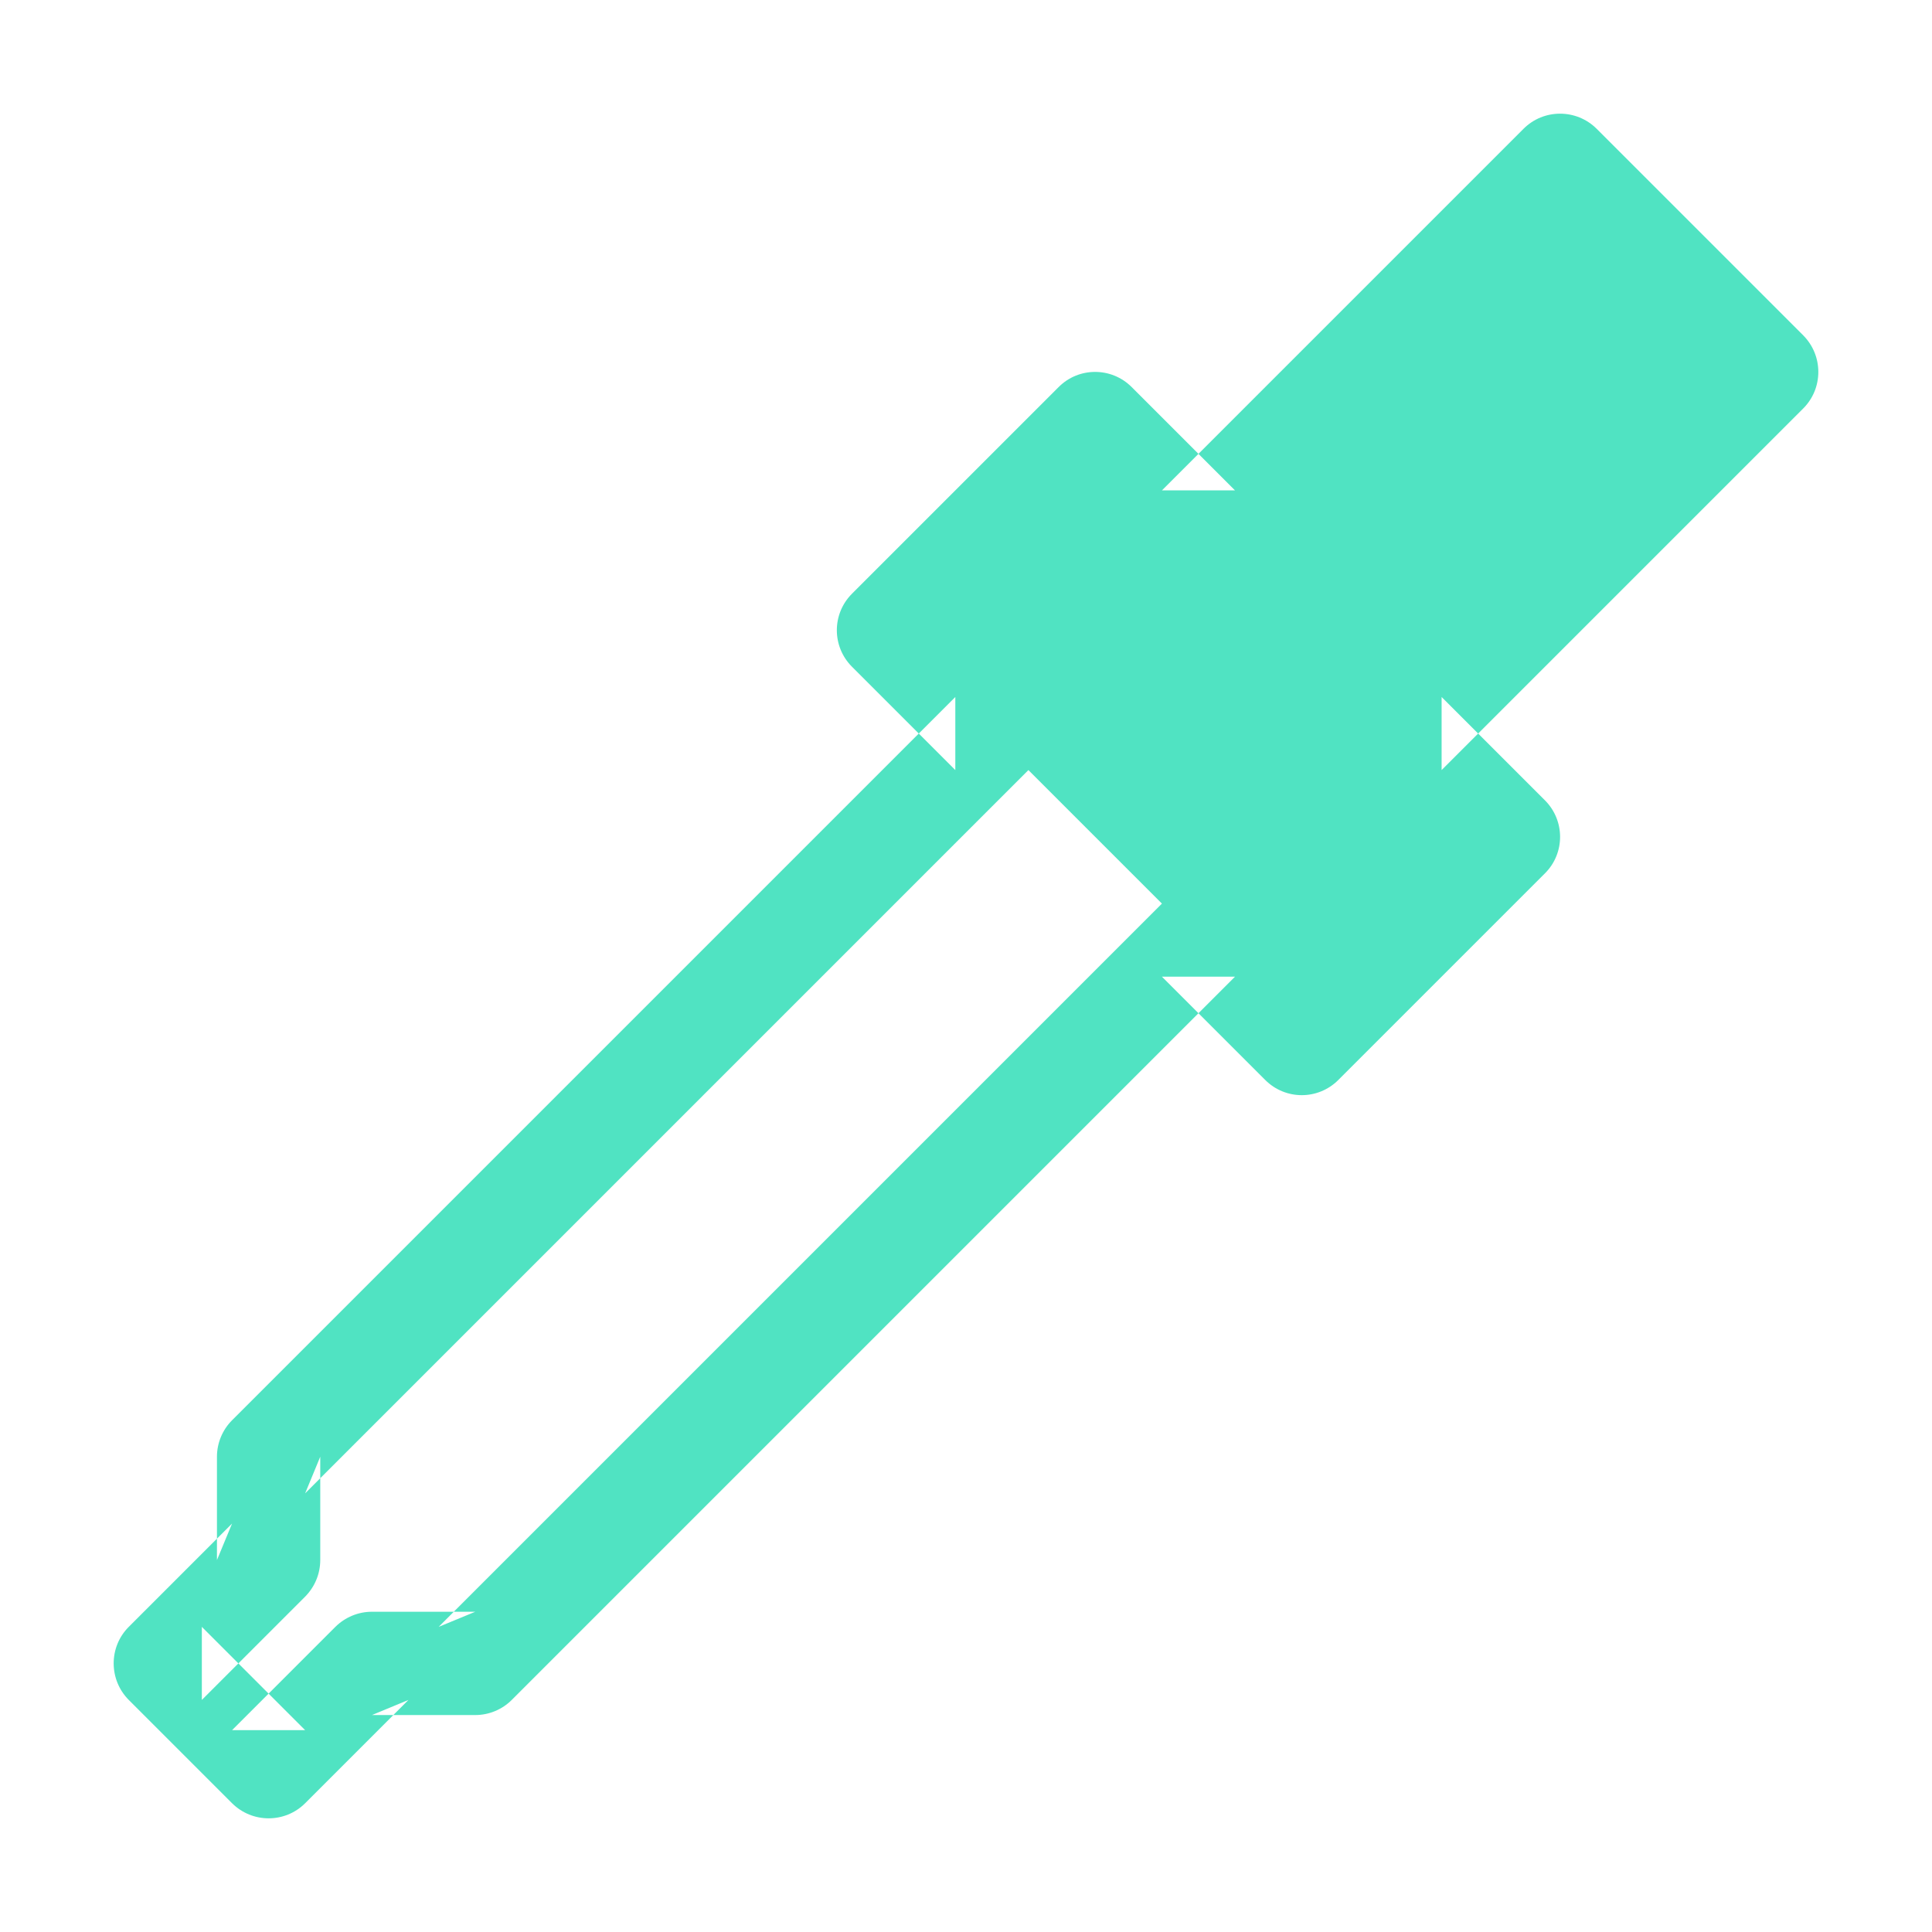<?xml version="1.0" encoding="UTF-8" standalone="no"?>
<svg width="17px" height="17px" viewBox="0 0 17 17" version="1.1" xmlns="http://www.w3.org/2000/svg" xmlns:xlink="http://www.w3.org/1999/xlink" xmlns:sketch="http://www.bohemiancoding.com/sketch/ns">
    <!-- Generator: Sketch 3.5.2 (25235) - http://www.bohemiancoding.com/sketch -->
    <title>eyedropper</title>
    <desc>Created with Sketch.</desc>
    <defs></defs>
    <g id="Page-1" stroke="none" stroke-width="1" fill="none" fill-rule="evenodd" sketch:type="MSPage">
        <g id="eyedropper" sketch:type="MSArtboardGroup" fill="#50E3C2">
            <path d="M10.224,7.951 L3.86,14.315 L4.182,14.182 L3.273,14.182 C3.152,14.182 3.037,14.23 2.951,14.315 L2.042,15.224 L2.685,15.224 L1.776,14.315 L1.776,14.958 L2.685,14.049 C2.77,13.963 2.818,13.848 2.818,13.727 L2.818,12.818 L2.685,13.14 L9.049,6.776 L10.224,7.951 Z M13.406,1.133 L10.224,4.315 L10.867,4.315 L9.958,3.406 C9.78,3.228 9.492,3.228 9.315,3.406 L7.497,5.224 C7.319,5.402 7.319,5.689 7.497,5.867 L8.406,6.776 L8.406,6.133 L2.042,12.497 C1.957,12.582 1.909,12.698 1.909,12.818 L1.909,13.727 L2.042,13.406 L1.133,14.315 C0.956,14.492 0.956,14.78 1.133,14.958 L2.042,15.867 C2.22,16.044 2.508,16.044 2.685,15.867 L3.594,14.958 L3.273,15.091 L4.182,15.091 C4.302,15.091 4.418,15.043 4.503,14.958 L10.867,8.594 L10.224,8.594 L11.133,9.503 C11.311,9.681 11.598,9.681 11.776,9.503 L13.594,7.685 C13.772,7.508 13.772,7.22 13.594,7.042 L12.685,6.133 L12.685,6.776 L15.867,3.594 C16.044,3.417 16.044,3.129 15.867,2.951 L14.049,1.133 C13.871,0.956 13.583,0.956 13.406,1.133 Z" id="Shape" sketch:type="MSShapeGroup"></path>
        </g>
    </g>
</svg>